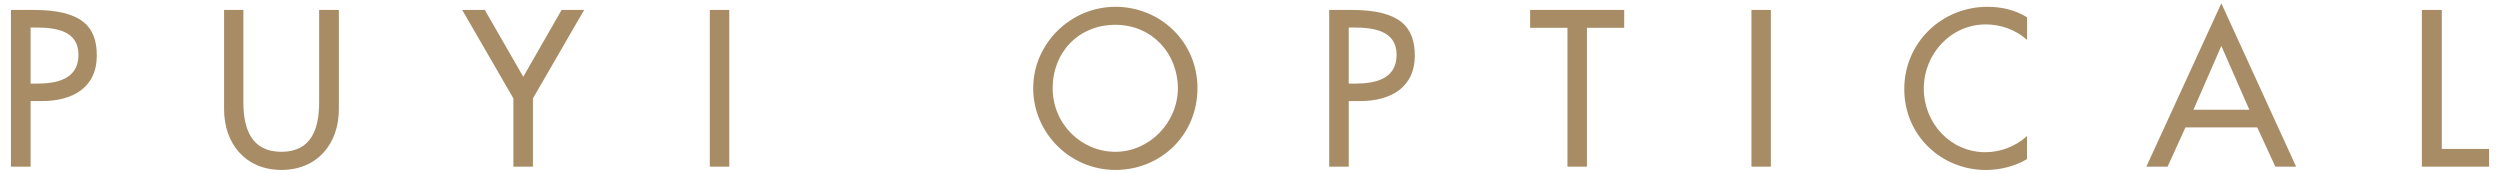 <?xml version="1.0" encoding="UTF-8"?><svg id="a" xmlns="http://www.w3.org/2000/svg" width="375" height="26" viewBox="0 0 375 26"><path d="M4.59,15.16h1.69c4.5,0,8.24-1.92,8.24-6.84,0-4.31-2.22-6.83-9.49-6.83H1.64v23.51h2.95v-9.85ZM4.59,4.13h.79c2.92,0,6.39.43,6.39,4.09s-3.23,4.32-6.24,4.32h-.94V4.13Z" fill="#a88c66" fill-rule="evenodd" stroke-width="0"/><path d="M33.61,1.49v14.89c0,5.16,3.21,9.11,8.61,9.11s8.61-3.96,8.61-9.11V1.49h-2.96v13.88c0,3.87-1.11,7.4-5.66,7.4s-5.7-3.53-5.7-7.4V1.49h-2.91Z" fill="#a88c66" fill-rule="evenodd" stroke-width="0"/><polygon points="77.01 14.76 77.01 25 79.94 25 79.94 14.76 87.62 1.49 84.24 1.49 78.49 11.52 72.72 1.49 69.33 1.49 77.01 14.76" fill="#a88c66" fill-rule="evenodd" stroke-width="0"/><rect x="106.47" y="1.49" width="2.92" height="23.51" fill="#a88c66" stroke-width="0"/><path d="M167.31,1.02c-6.72,0-12.33,5.52-12.33,12.21s5.5,12.26,12.33,12.26,12.31-5.27,12.31-12.26-5.6-12.21-12.31-12.21ZM167.31,22.77c-5.11,0-9.41-4.16-9.41-9.54s3.88-9.51,9.41-9.51,9.37,4.35,9.37,9.51-4.28,9.54-9.37,9.54Z" fill="#a88c66" fill-rule="evenodd" stroke-width="0"/><path d="M202.31,15.16h1.71c4.44,0,8.2-1.92,8.2-6.84,0-4.31-2.26-6.83-9.49-6.83h-3.35v23.51h2.93v-9.85ZM202.31,4.13h.78c2.88,0,6.4.43,6.4,4.09s-3.23,4.32-6.23,4.32h-.95V4.13Z" fill="#a88c66" fill-rule="evenodd" stroke-width="0"/><polygon points="238.04 4.17 243.63 4.17 243.63 1.49 229.52 1.49 229.52 4.17 235.12 4.17 235.12 25 238.04 25 238.04 4.17" fill="#a88c66" fill-rule="evenodd" stroke-width="0"/><rect x="262.72" y="1.49" width="2.91" height="23.51" fill="#a88c66" stroke-width="0"/><path d="M304.05,2.59c-1.77-1.1-3.84-1.57-5.92-1.57-6.9,0-12.49,5.4-12.49,12.34s5.54,12.14,12.26,12.14c2.05,0,4.36-.56,6.15-1.63v-3.46c-1.72,1.55-3.96,2.42-6.25,2.42-5.24,0-9.23-4.36-9.23-9.55s4.05-9.62,9.31-9.62c2.22,0,4.53.82,6.18,2.33v-3.39Z" fill="#a88c66" fill-rule="evenodd" stroke-width="0"/><path d="M338.59,19.11l2.71,5.89h3.12l-11.22-24.5-11.25,24.5h3.19l2.68-5.89h10.77ZM337.39,16.46h-8.37l4.18-9.57,4.2,9.57Z" fill="#a88c66" fill-rule="evenodd" stroke-width="0"/><polygon points="366.27 1.49 363.28 1.49 363.28 25 373.36 25 373.36 22.34 366.27 22.34 366.27 1.49" fill="#a88c66" fill-rule="evenodd" stroke-width="0"/></svg>